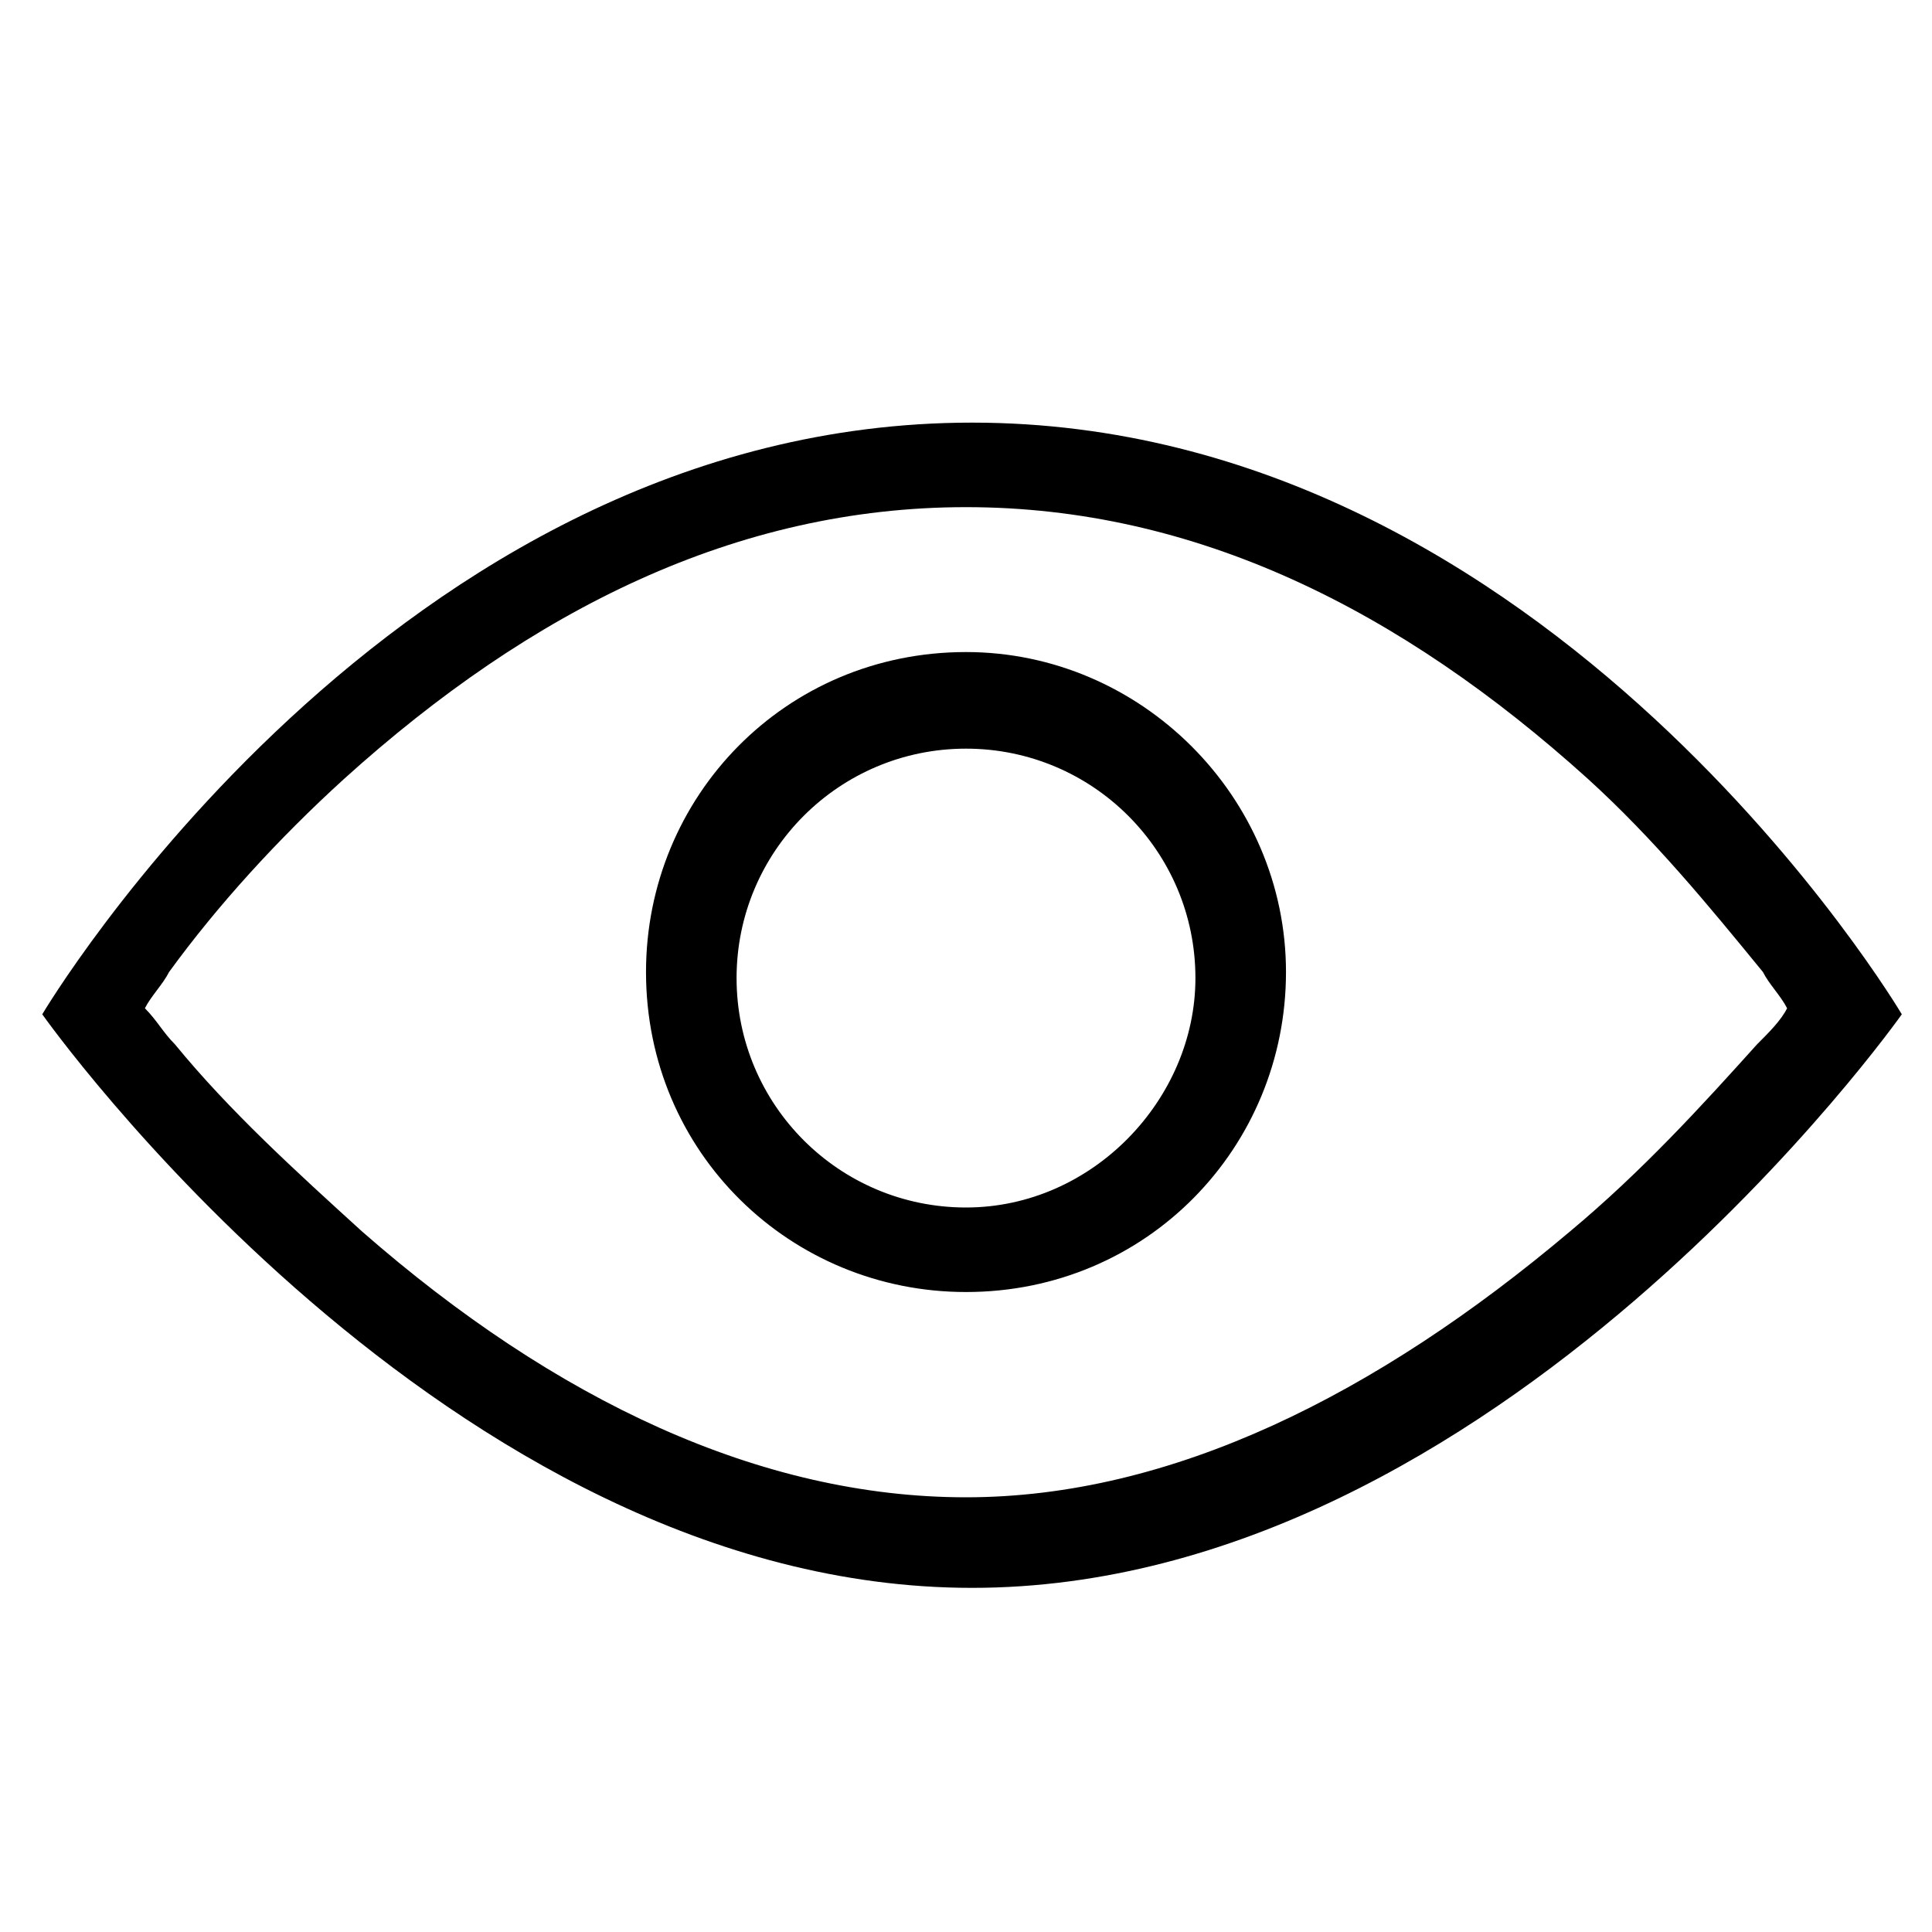 <?xml version="1.0" encoding="UTF-8"?>
<svg width="16px" height="16px" viewBox="0 0 16 16" version="1.1" xmlns="http://www.w3.org/2000/svg" xmlns:xlink="http://www.w3.org/1999/xlink">
    <title>眼睛</title>
    <g id="页面-1" stroke="none" stroke-width="1" fill="none" fill-rule="evenodd">
        <g id="6" transform="translate(-644, -860)" fill="#000000" fill-rule="nonzero">
            <g id="编组-9备份-2" transform="translate(644, 857)">
                <g id="眼睛" transform="translate(0, 3)">
                    <rect id="矩形" opacity="0" x="0" y="0" width="16" height="16"></rect>
                    <path d="M8.05,3.5 C3.25,3.5 0.35,8.4 0.35,8.4 C0.35,8.4 3.7,13.15 8.05,13.15 C12.4,13.15 15.75,8.4 15.75,8.4 C15.75,8.4 12.85,3.5 8.05,3.5 Z M13,10.2 C11.4,11.55 9.7,12.4 8,12.4 C6.3,12.4 4.6,11.6 3,10.2 C2.45,9.7 1.9,9.2 1.45,8.65 C1.35,8.55 1.3,8.45 1.2,8.35 C1.25,8.25 1.35,8.15 1.4,8.05 C1.8,7.5 2.3,6.95 2.85,6.45 C4.4,5.05 6.1,4.2 8,4.2 C9.9,4.2 11.6,5.05 13.15,6.45 C13.7,6.95 14.15,7.5 14.6,8.05 C14.65,8.15 14.75,8.25 14.8,8.35 C14.75,8.45 14.65,8.55 14.55,8.65 C14.1,9.15 13.6,9.7 13,10.2 Z M8,5.4 C6.5,5.4 5.35,6.6 5.35,8.05 C5.35,9.55 6.55,10.7 8,10.7 C9.5,10.7 10.65,9.5 10.65,8.05 C10.65,6.6 9.45,5.4 8,5.4 Z M8,10 C6.95,10 6.1,9.15 6.1,8.1 C6.1,7.05 6.95,6.2 8,6.2 C9.05,6.2 9.9,7.05 9.9,8.1 C9.9,9.1 9.05,10 8,10 Z" id="形状"></path>
                </g>
            </g>
        </g>
    </g>
</svg>
